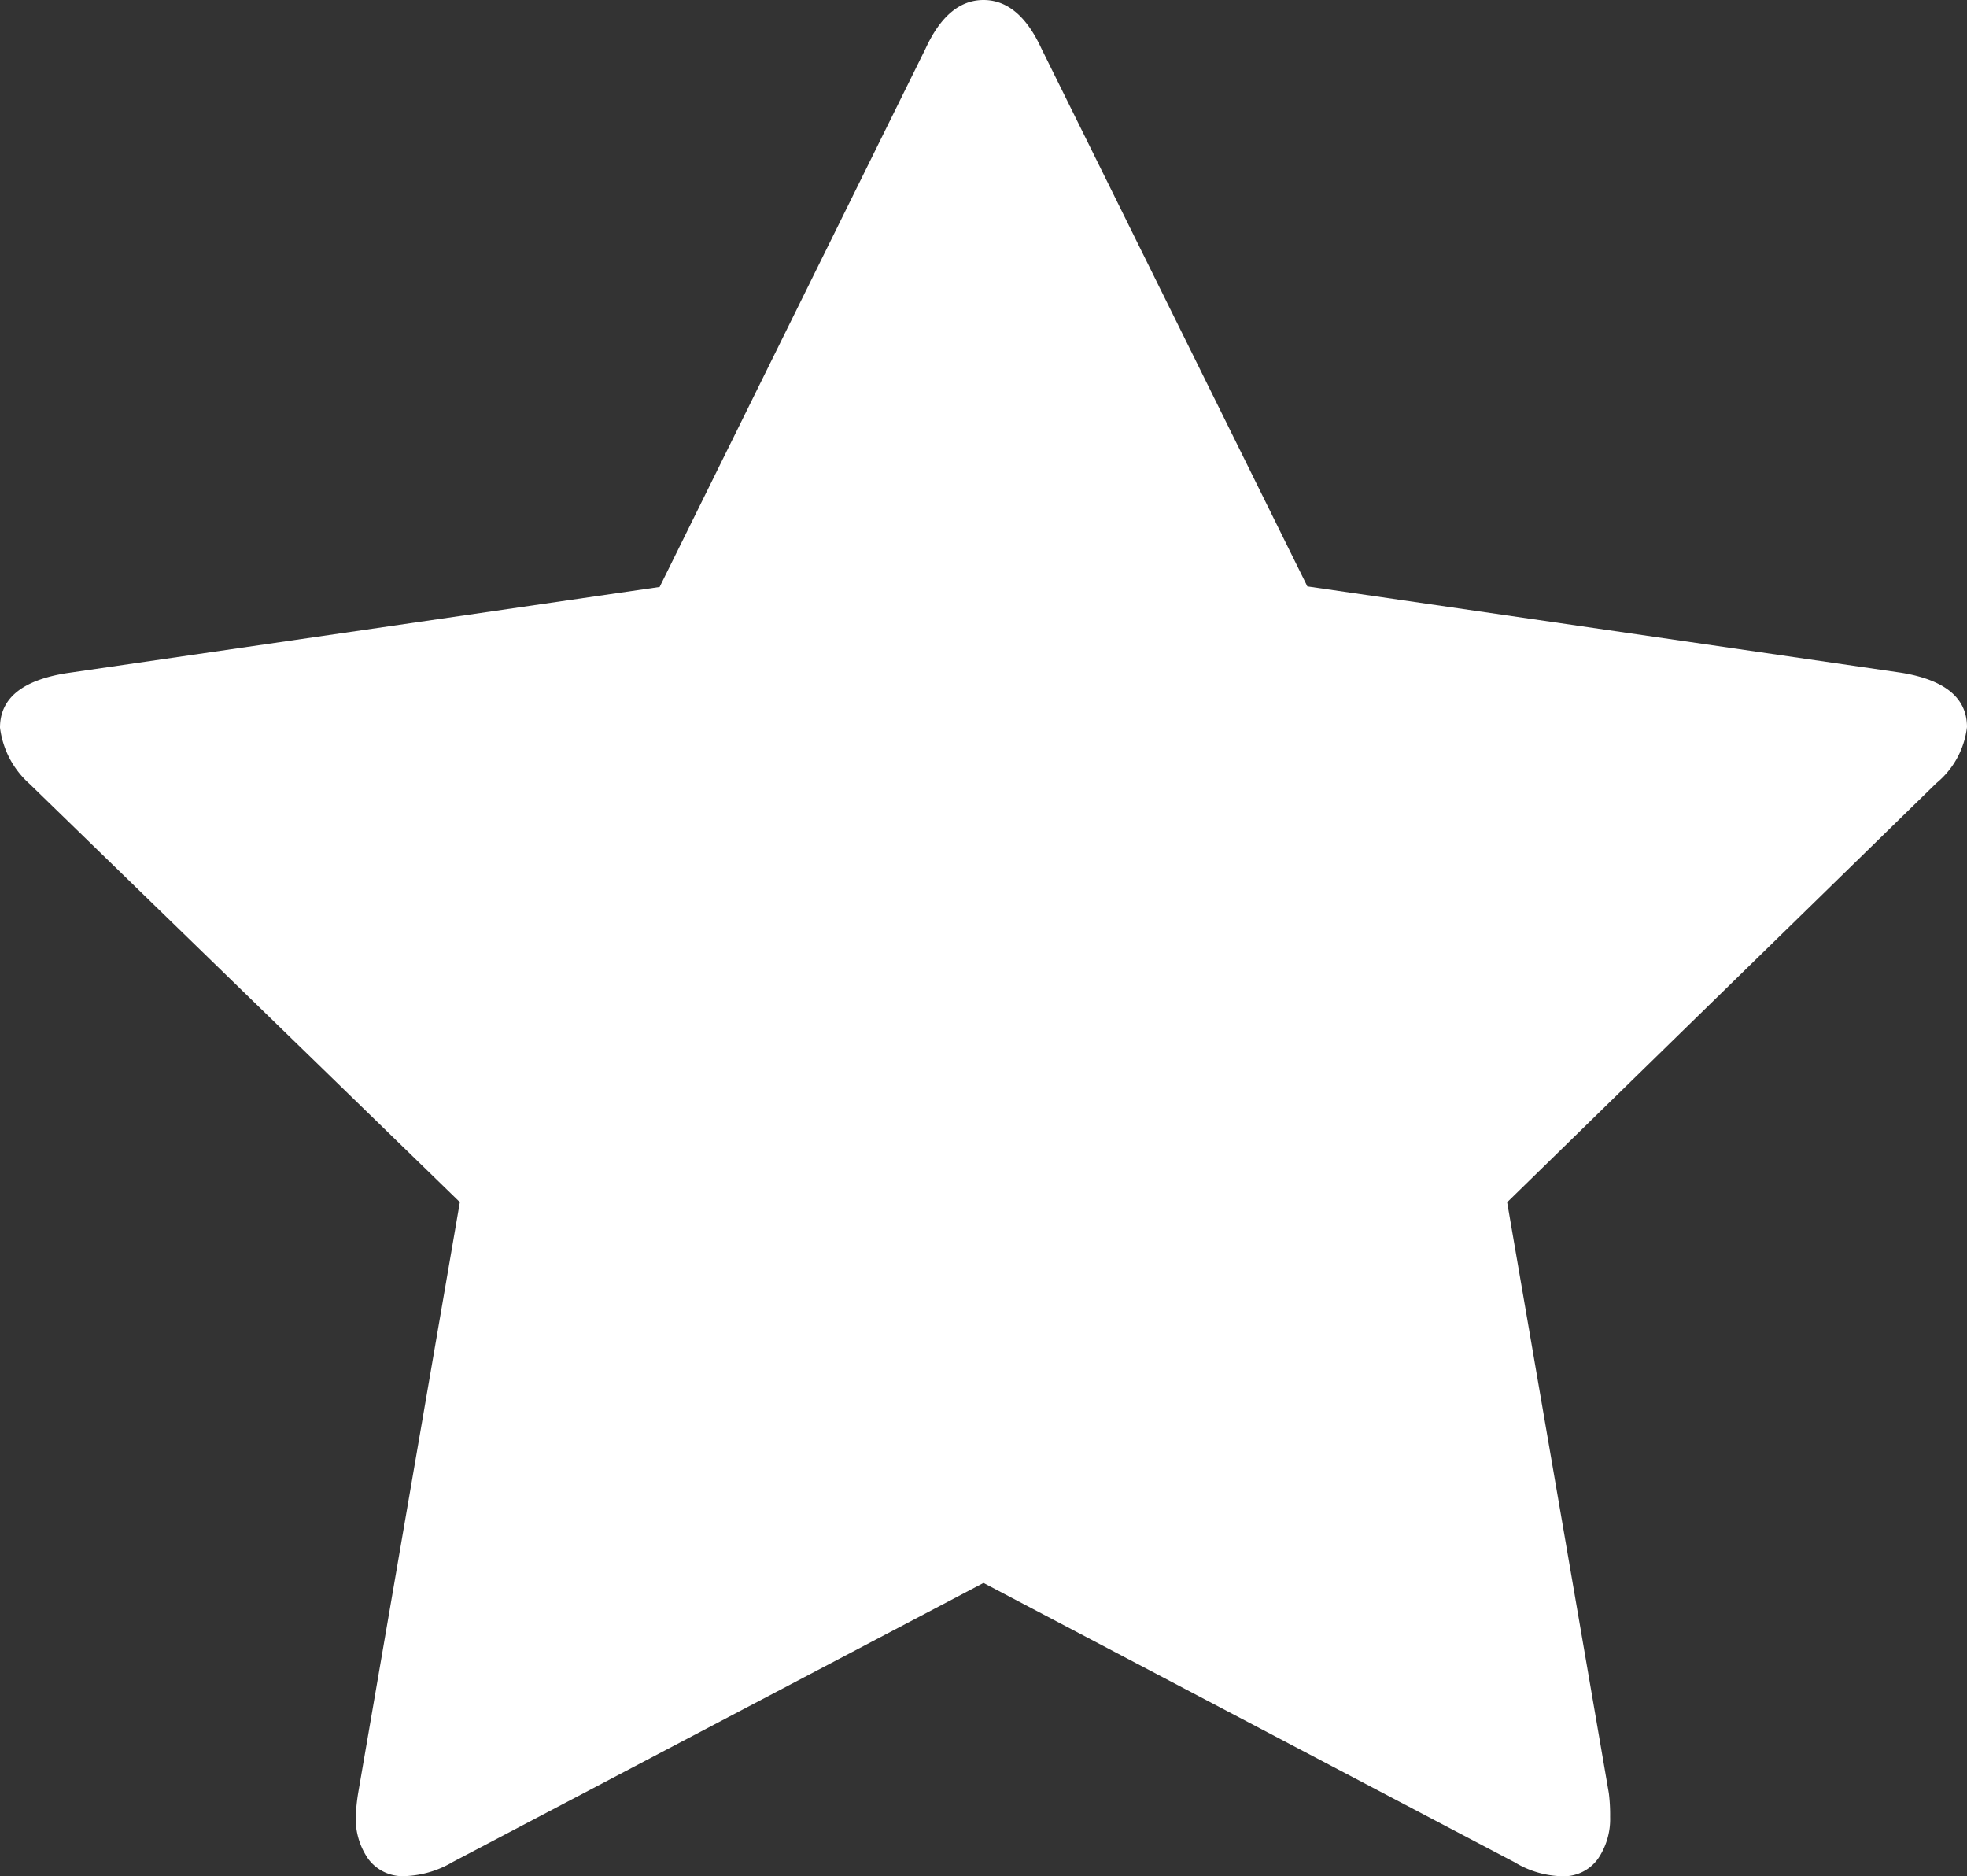 <svg xmlns="http://www.w3.org/2000/svg" width="14" height="13.352" viewBox="0 0 14 13.352">
    <rect x="0" y="0" width="14" height="13.352" fill="#333333" stroke="none"/>
    <path d="M14 5.174a.608.608 0 0 1-.219.4l-3.054 2.982.724 4.206a1.25 1.25 0 0 1 .009.168.5.5 0 0 1-.088.3.3.3 0 0 1-.257.122.679.679 0 0 1-.336-.1L7 11.265l-3.778 1.986a.714.714 0 0 1-.336.1.305.305 0 0 1-.265-.122.5.5 0 0 1-.089-.3 1.375 1.375 0 0 1 .017-.168l.724-4.206L.21 5.578a.641.641 0 0 1-.21-.4q0-.311.471-.387l4.224-.614L6.588.345Q6.747 0 7 0t.412.345l1.893 3.828 4.224.614q.471.076.471.387z" style="fill:#fff"/>
</svg>
